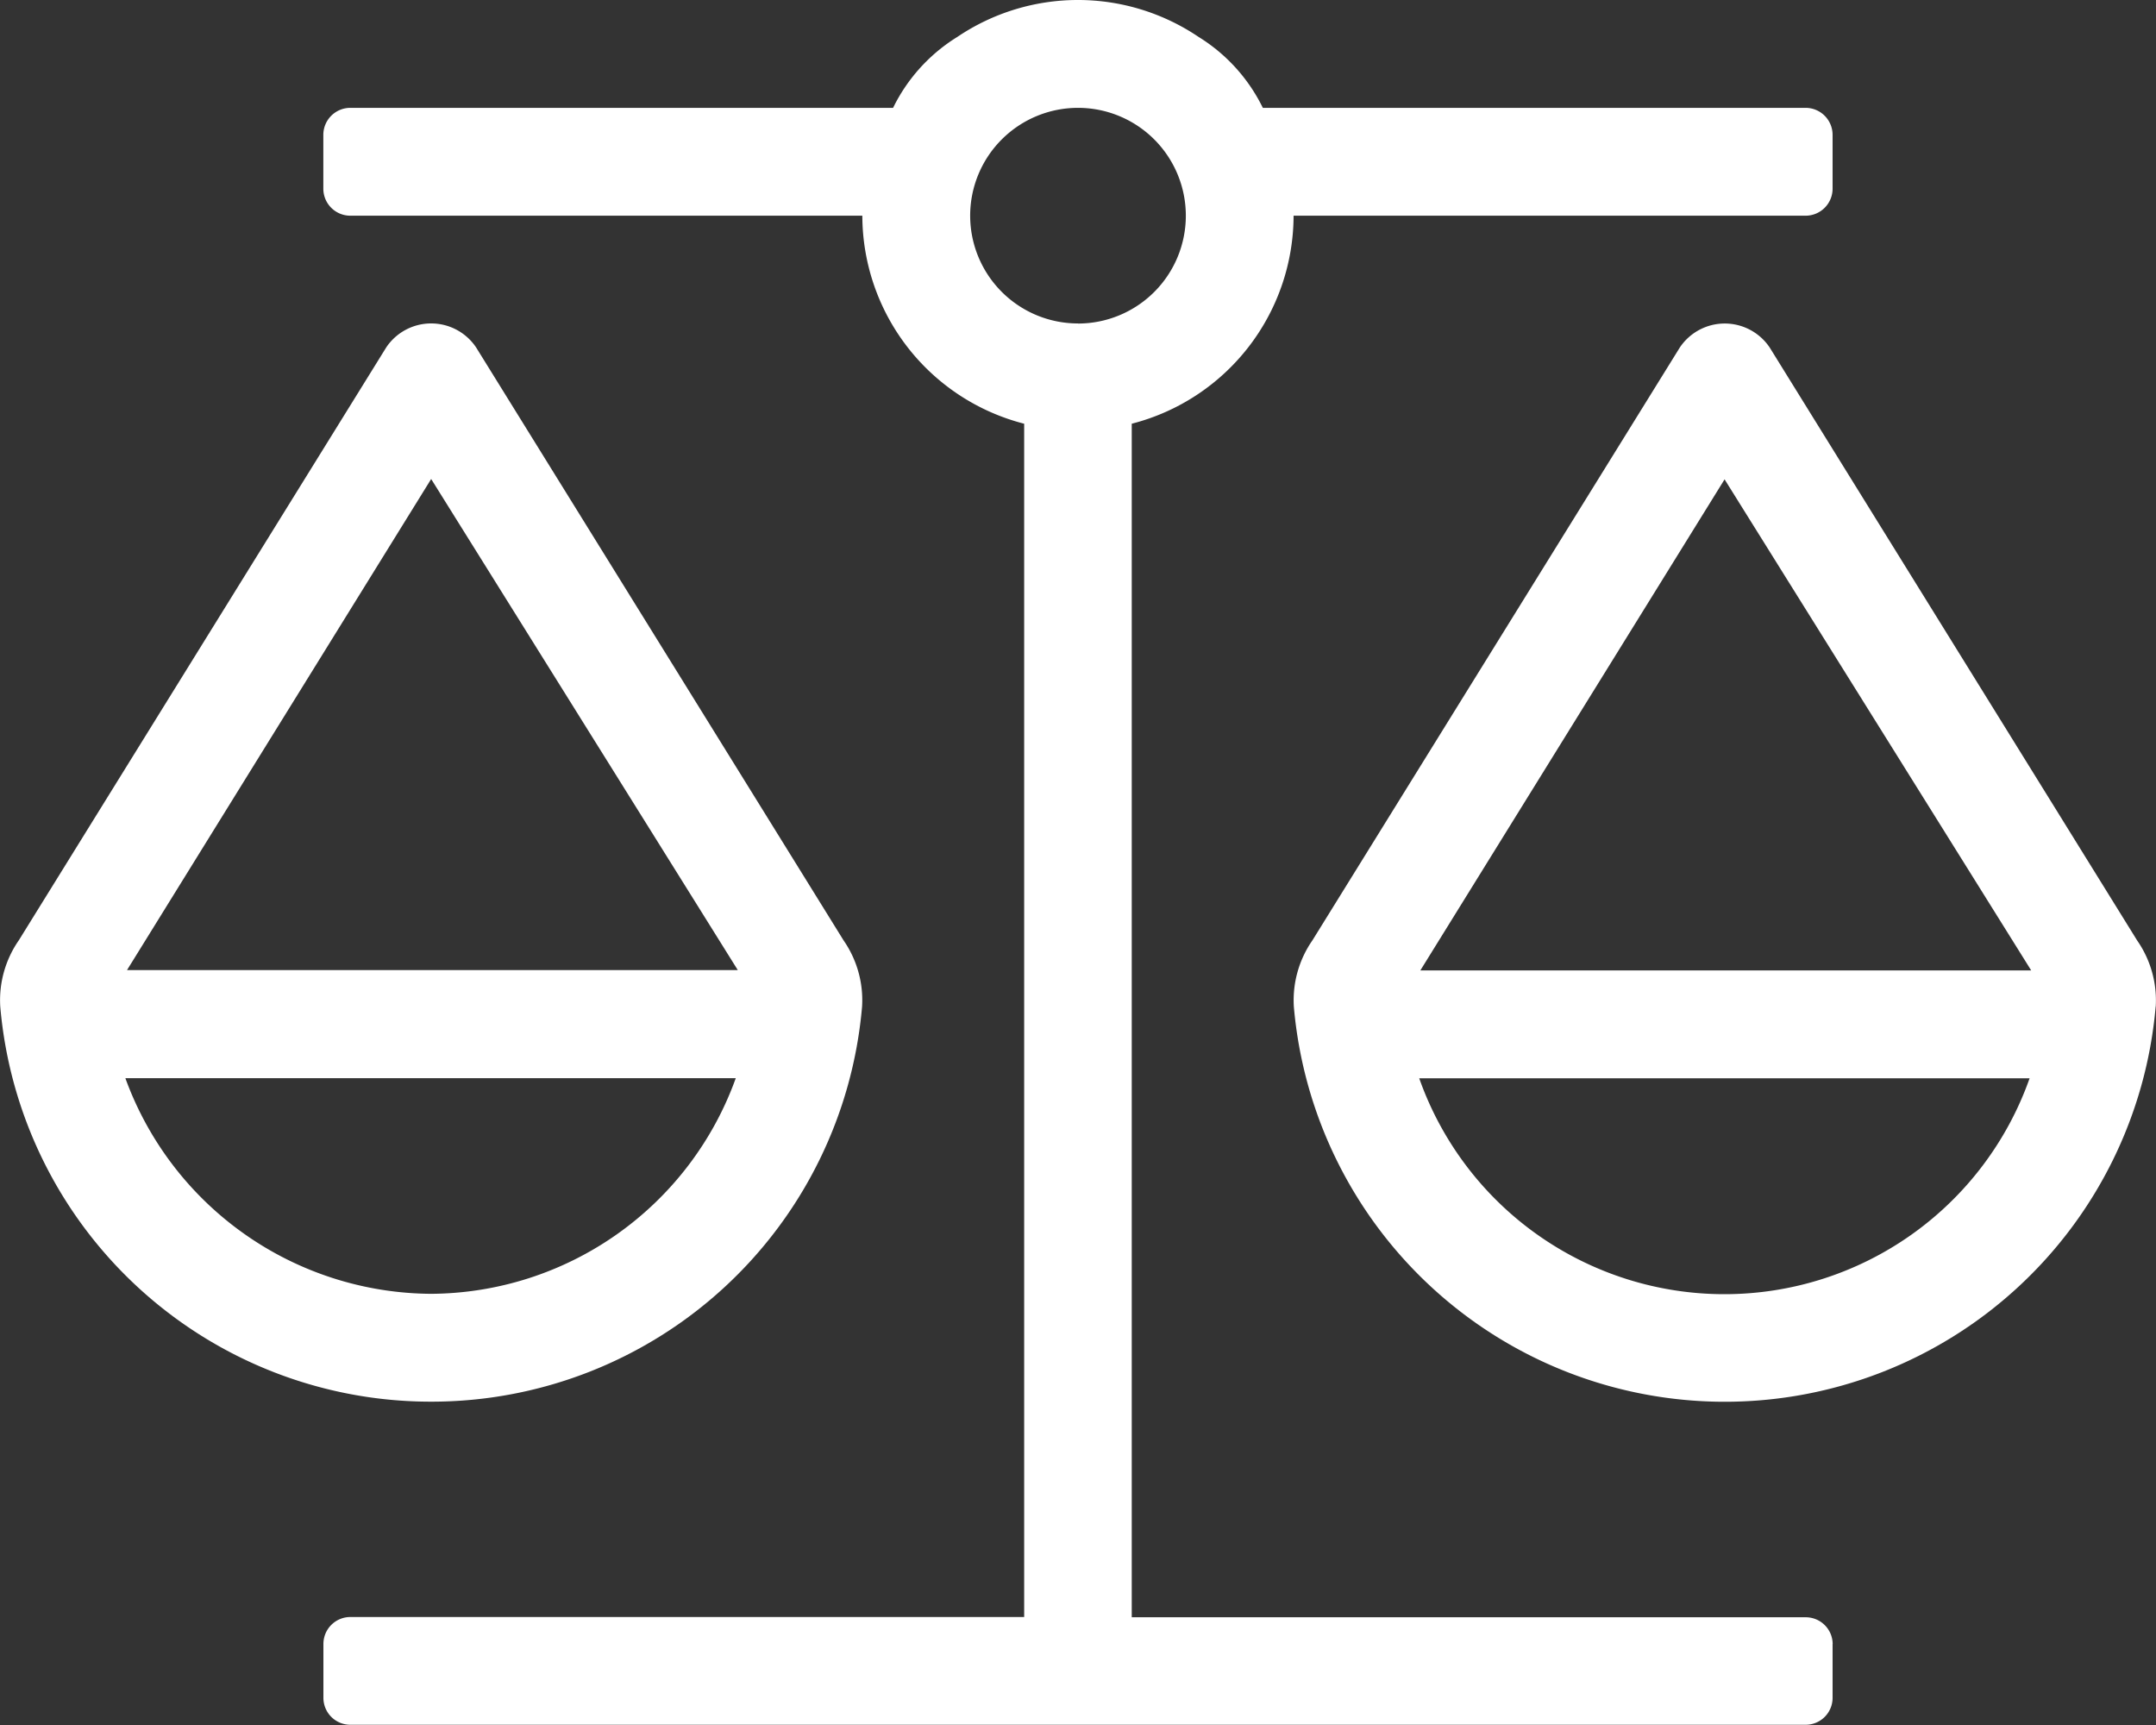 <svg xmlns="http://www.w3.org/2000/svg" width="25.312" height="20.25" viewBox="0 0 25.312 20.25">
  <rect x="0" y="0" width="25.312" height="20.25" fill="#333333" stroke="none"/>
  <g id="Grupo_2798" data-name="Grupo 2798" transform="translate(-314.738 -487.734)">
    <g id="Grupo_2797" data-name="Grupo 2797">
      <path id="Caminho_1903" data-name="Caminho 1903" d="M319.8,504.188a5.073,5.073,0,0,1-5.059-4.639,1.231,1.231,0,0,1,.218-.777l4.313-6.959a.635.635,0,0,1,1.056,0l4.313,6.959a1.231,1.231,0,0,1,.218.777A5.073,5.073,0,0,1,319.8,504.188Zm0-1.266a3.825,3.825,0,0,0,3.576-2.531H316.21A3.844,3.844,0,0,0,319.8,502.922Zm-3.571-3.8H323.4l-3.6-5.765Zm20.024,7.91v.633a.316.316,0,0,1-.317.316H318.852a.316.316,0,0,1-.317-.316v-.633a.316.316,0,0,1,.317-.316h7.91V492.708a2.527,2.527,0,0,1-1.9-2.442h-6.011a.317.317,0,0,1-.317-.317v-.633a.317.317,0,0,1,.317-.316h6.372a2.022,2.022,0,0,1,.755-.833,2.53,2.53,0,0,1,2.831,0,2.022,2.022,0,0,1,.755.833h6.372a.317.317,0,0,1,.317.316v.633a.317.317,0,0,1-.317.317h-6.011a2.527,2.527,0,0,1-1.9,2.442v14.011h7.91A.316.316,0,0,1,336.254,507.035Zm-8.859-15.5a1.266,1.266,0,1,0-1.266-1.265A1.266,1.266,0,0,0,327.395,491.531Zm12.652,8.018a5.078,5.078,0,0,1-10.118,0,1.231,1.231,0,0,1,.218-.777l4.313-6.959a.635.635,0,0,1,1.056,0l4.313,6.959A1.231,1.231,0,0,1,340.047,499.549Zm-1.483.842H331.4a3.8,3.8,0,0,0,7.166,0Zm.022-1.266-3.6-5.765-3.572,5.765Z" fill="#ffffff"/>
    </g>
  </g>
</svg>
